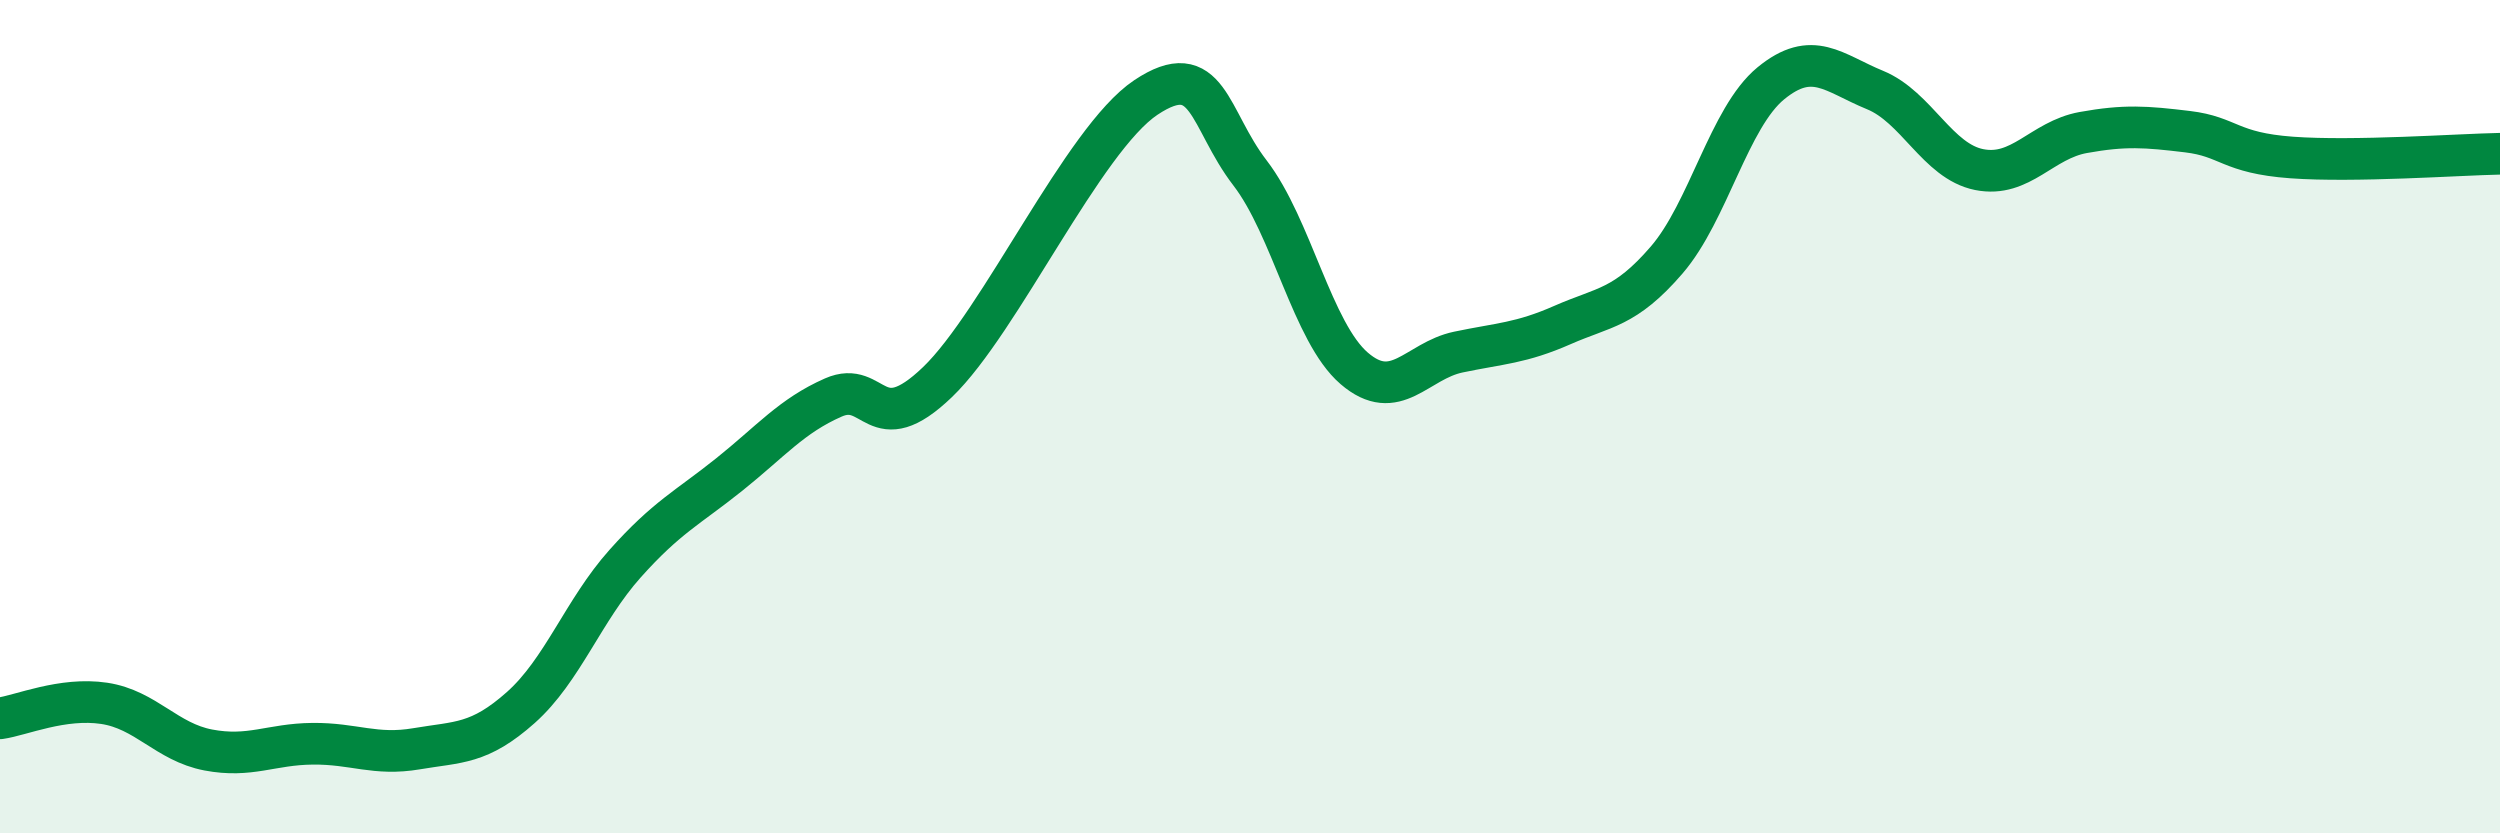 
    <svg width="60" height="20" viewBox="0 0 60 20" xmlns="http://www.w3.org/2000/svg">
      <path
        d="M 0,17.24 C 0.5,17.17 1.5,16.73 2.5,16.88 C 3.5,17.03 4,17.81 5,18 C 6,18.19 6.5,17.86 7.5,17.85 C 8.5,17.84 9,18.14 10,17.97 C 11,17.8 11.5,17.87 12.5,16.98 C 13.5,16.09 14,14.65 15,13.53 C 16,12.41 16.5,12.19 17.5,11.39 C 18.5,10.59 19,9.98 20,9.54 C 21,9.1 21,10.61 22.5,9.17 C 24,7.73 26,3.34 27.5,2.34 C 29,1.34 29,2.85 30,4.15 C 31,5.45 31.5,7.98 32.5,8.84 C 33.5,9.7 34,8.66 35,8.45 C 36,8.24 36.5,8.24 37.5,7.8 C 38.5,7.36 39,7.4 40,6.24 C 41,5.08 41.5,2.82 42.5,2 C 43.5,1.18 44,1.75 45,2.16 C 46,2.57 46.5,3.87 47.5,4.07 C 48.5,4.27 49,3.36 50,3.18 C 51,3 51.5,3.04 52.5,3.16 C 53.5,3.28 53.5,3.67 55,3.78 C 56.5,3.89 59,3.71 60,3.69L60 20L0 20Z"
        fill="#008740"
        opacity="0.1"
        stroke-linecap="round"
        stroke-linejoin="round"
      />
      <path
        d="M 0,17.24 C 0.5,17.17 1.5,16.73 2.5,16.88 C 3.5,17.03 4,17.81 5,18 C 6,18.19 6.5,17.86 7.5,17.85 C 8.5,17.84 9,18.14 10,17.97 C 11,17.8 11.5,17.87 12.5,16.98 C 13.5,16.09 14,14.65 15,13.53 C 16,12.41 16.5,12.19 17.5,11.39 C 18.5,10.59 19,9.98 20,9.54 C 21,9.1 21,10.61 22.5,9.17 C 24,7.73 26,3.34 27.5,2.34 C 29,1.34 29,2.85 30,4.15 C 31,5.45 31.5,7.98 32.5,8.84 C 33.5,9.7 34,8.66 35,8.45 C 36,8.24 36.5,8.24 37.5,7.8 C 38.5,7.36 39,7.4 40,6.24 C 41,5.08 41.5,2.82 42.5,2 C 43.5,1.18 44,1.75 45,2.16 C 46,2.57 46.5,3.87 47.5,4.07 C 48.5,4.27 49,3.36 50,3.18 C 51,3 51.5,3.04 52.5,3.16 C 53.5,3.28 53.5,3.67 55,3.78 C 56.5,3.89 59,3.71 60,3.69"
        stroke="#008740"
        stroke-width="1"
        fill="none"
        stroke-linecap="round"
        stroke-linejoin="round"
      />
    </svg>
  
